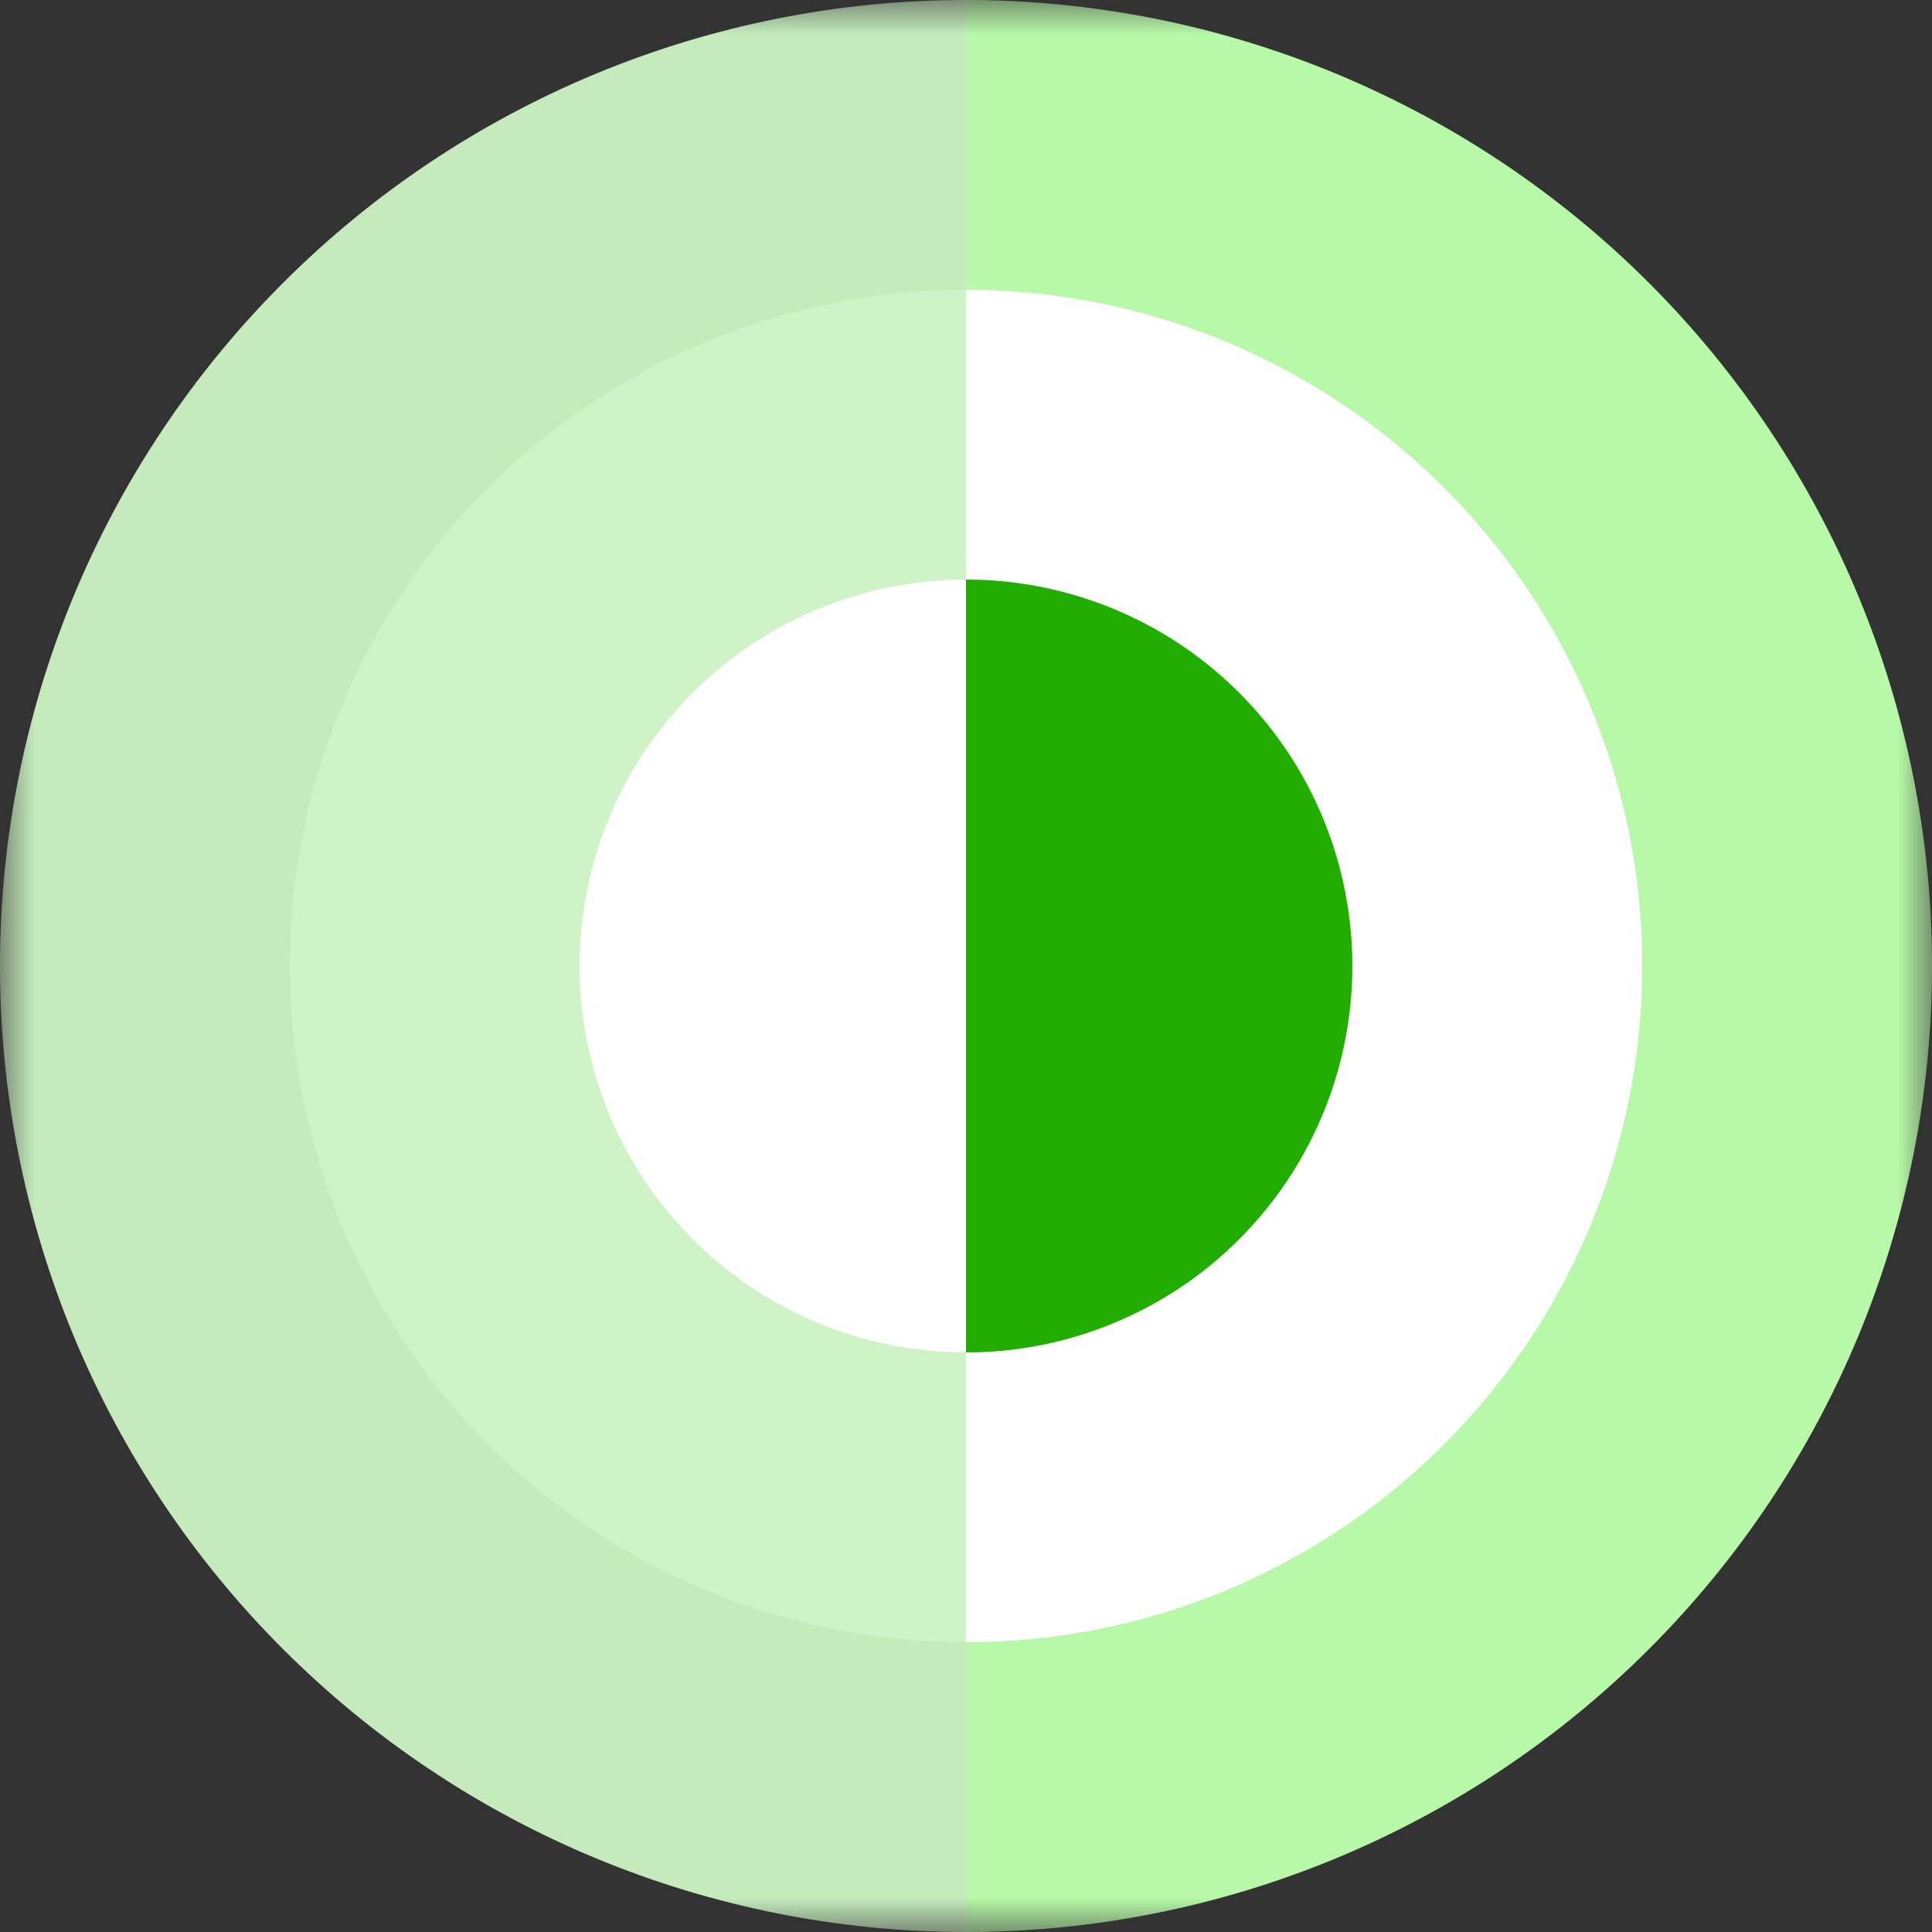 <svg width="28" height="28" viewBox="0 0 28 28" fill="none" xmlns="http://www.w3.org/2000/svg">
<rect x="0" y="0" width="28" height="28" fill="#333333" stroke="none"/>
<mask id="mask0_10111_4260" style="mask-type:alpha" maskUnits="userSpaceOnUse" x="0" y="0" width="28" height="28">
<rect width="28" height="28" fill="#D9D9D9"/>
</mask>
<g mask="url(#mask0_10111_4260)">
<path d="M25.772 14C25.772 14 21.732 28 14 28C10.287 28 6.726 26.525 4.101 23.899C1.475 21.274 0 17.713 0 14C0 10.287 1.475 6.726 4.101 4.101C6.726 1.475 10.287 0 14 0C21.732 0 25.772 14 25.772 14Z" fill="#C5EBBD"/>
<path d="M14 0C17.713 0 21.274 1.475 23.899 4.101C26.525 6.726 28 10.287 28 14C28 17.713 26.525 21.274 23.899 23.899C21.274 26.525 17.713 28 14 28" fill="#B7F9A8"/>
<path d="M20.93 20.93C20.021 21.841 18.941 22.564 17.751 23.056C16.562 23.549 15.287 23.802 14 23.8V19.6C15.485 19.6 16.91 19.01 17.96 17.96C19.01 16.91 19.6 15.485 19.6 14C19.6 12.515 19.01 11.09 17.96 10.04C16.91 8.99 15.485 8.4 14 8.4V4.2C15.938 4.2 17.833 4.775 19.445 5.851C21.057 6.928 22.313 8.459 23.055 10.25C23.797 12.04 23.991 14.011 23.612 15.912C23.234 17.813 22.301 19.559 20.93 20.93Z" fill="white"/>
<path d="M14 4.2V23.8C12.713 23.8 11.439 23.547 10.25 23.054C9.061 22.561 7.98 21.84 7.07 20.93C6.16 20.02 5.438 18.939 4.946 17.75C4.454 16.561 4.2 15.287 4.2 14C4.2 12.713 4.454 11.439 4.946 10.25C5.438 9.061 6.16 7.98 7.07 7.07C7.98 6.16 9.061 5.438 10.25 4.946C11.439 4.453 12.713 4.2 14 4.2Z" fill="#CFF3C7"/>
<path d="M17.959 17.959C17.44 18.48 16.823 18.893 16.143 19.174C15.464 19.456 14.736 19.601 14 19.6V8.4C15.107 8.4 16.19 8.729 17.111 9.344C18.031 9.96 18.749 10.834 19.173 11.857C19.596 12.88 19.707 14.006 19.491 15.092C19.275 16.178 18.742 17.176 17.959 17.959Z" fill="#21AD01"/>
<path d="M14 8.4V19.6C12.515 19.6 11.09 19.01 10.04 17.96C8.99 16.91 8.4 15.485 8.4 14C8.4 12.515 8.99 11.09 10.04 10.04C11.09 8.99 12.515 8.4 14 8.4Z" fill="white"/>
</g>
</svg>
